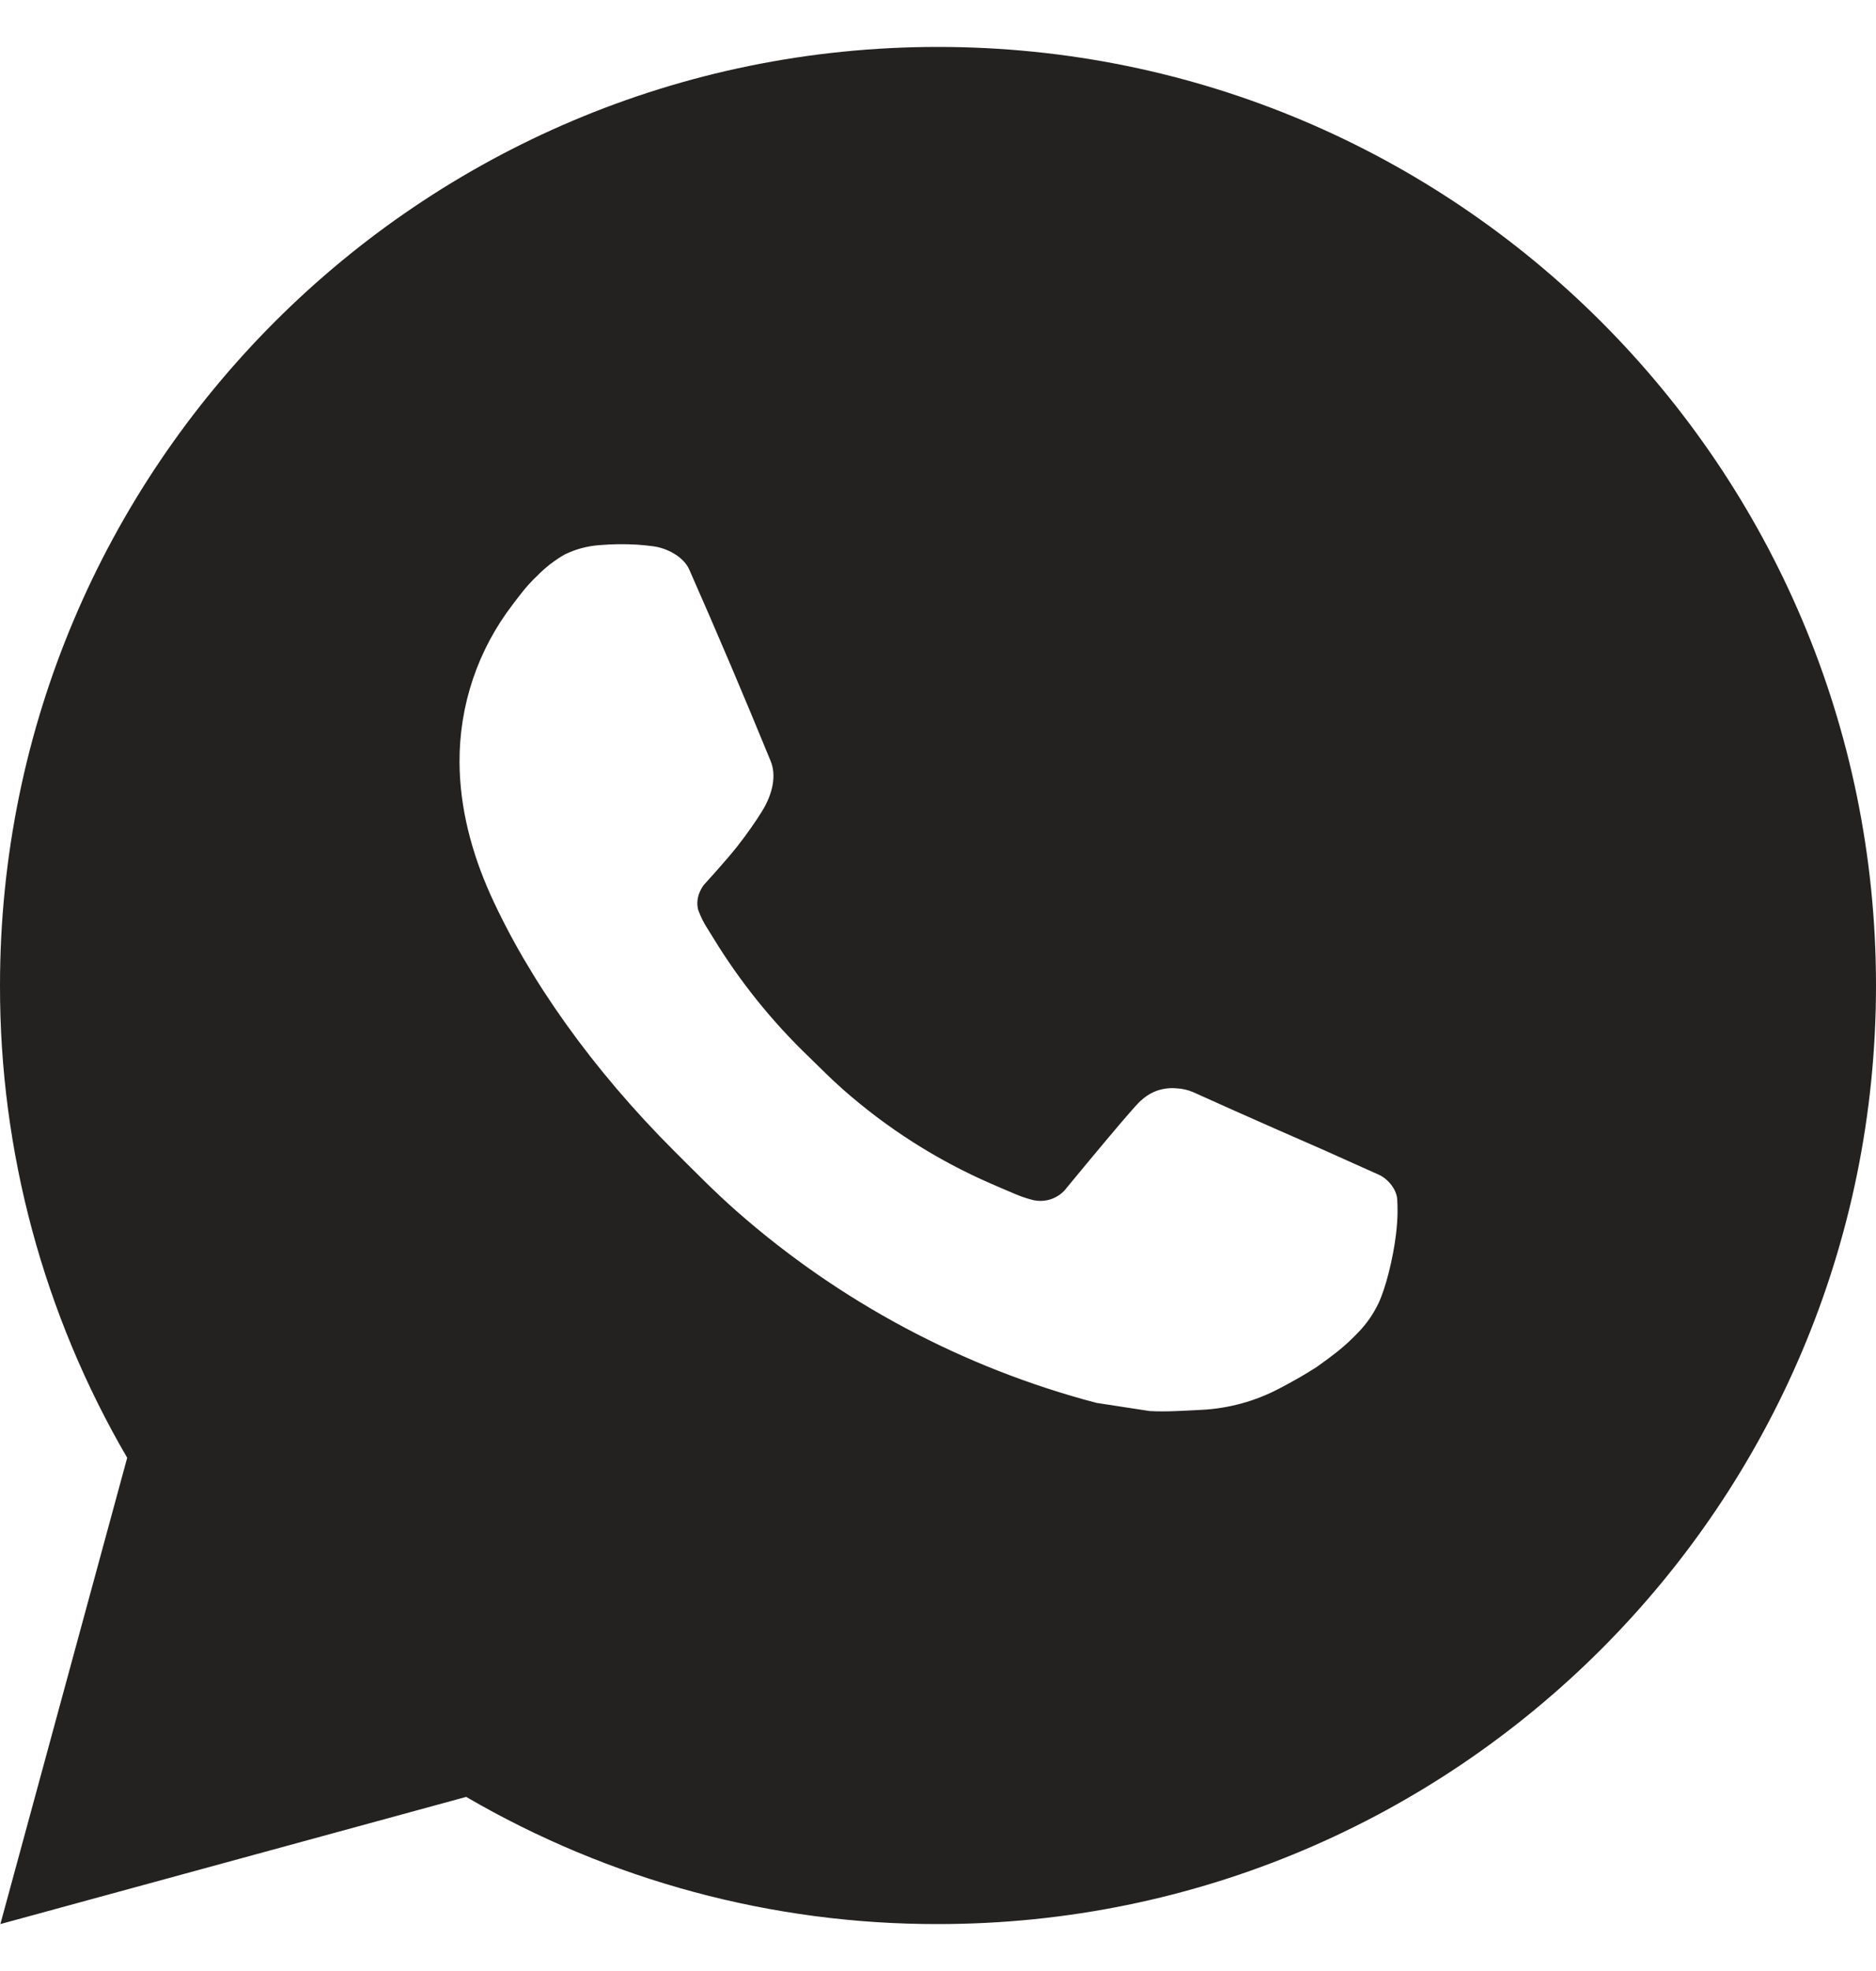<?xml version="1.0" encoding="UTF-8"?> <svg xmlns="http://www.w3.org/2000/svg" width="20" height="21" viewBox="0 0 20 21" fill="none"><g clip-path="url(#clip0_2417_103)"><path d="M10 0.5C15.523 0.5 20 4.977 20 10.5C20 16.023 15.523 20.5 10 20.5C8.233 20.503 6.497 20.035 4.97 19.145L0.004 20.5L1.356 15.532C0.465 14.005 -0.003 12.268 1.52687e-05 10.5C1.52687e-05 4.977 4.477 0.5 10 0.5ZM6.592 5.8L6.392 5.808C6.263 5.817 6.136 5.851 6.02 5.908C5.912 5.97 5.813 6.046 5.726 6.136C5.606 6.249 5.538 6.347 5.465 6.442C5.095 6.923 4.896 7.513 4.899 8.12C4.901 8.61 5.029 9.087 5.229 9.533C5.638 10.435 6.311 11.39 7.199 12.275C7.413 12.488 7.623 12.702 7.849 12.901C8.952 13.872 10.267 14.573 11.689 14.947L12.257 15.034C12.442 15.044 12.627 15.03 12.813 15.021C13.104 15.006 13.389 14.927 13.646 14.79C13.777 14.722 13.905 14.649 14.029 14.57C14.029 14.57 14.071 14.541 14.154 14.48C14.289 14.38 14.372 14.309 14.484 14.192C14.568 14.105 14.638 14.005 14.694 13.89C14.772 13.727 14.85 13.416 14.882 13.157C14.906 12.959 14.899 12.851 14.896 12.784C14.892 12.677 14.803 12.566 14.706 12.519L14.124 12.258C14.124 12.258 13.254 11.879 12.722 11.637C12.666 11.613 12.607 11.599 12.546 11.596C12.478 11.589 12.408 11.597 12.343 11.618C12.278 11.64 12.218 11.676 12.168 11.723C12.163 11.721 12.096 11.778 11.373 12.654C11.332 12.71 11.274 12.752 11.209 12.775C11.143 12.798 11.072 12.801 11.005 12.784C10.94 12.767 10.876 12.745 10.814 12.718C10.69 12.666 10.647 12.646 10.562 12.61C9.988 12.36 9.456 12.021 8.987 11.607C8.861 11.497 8.744 11.377 8.624 11.261C8.231 10.884 7.888 10.458 7.604 9.993L7.545 9.898C7.503 9.834 7.469 9.765 7.443 9.693C7.405 9.546 7.504 9.428 7.504 9.428C7.504 9.428 7.747 9.162 7.86 9.018C7.97 8.878 8.063 8.742 8.123 8.645C8.241 8.455 8.278 8.26 8.216 8.109C7.936 7.425 7.647 6.745 7.348 6.068C7.289 5.934 7.114 5.838 6.955 5.819C6.901 5.812 6.847 5.807 6.793 5.803C6.659 5.795 6.524 5.797 6.39 5.807L6.592 5.8Z" fill="#242121"></path></g><defs><clipPath id="clip0_2417_103"><rect width="20" height="20" fill="white" transform="translate(0 0.5)"></rect></clipPath></defs></svg> 